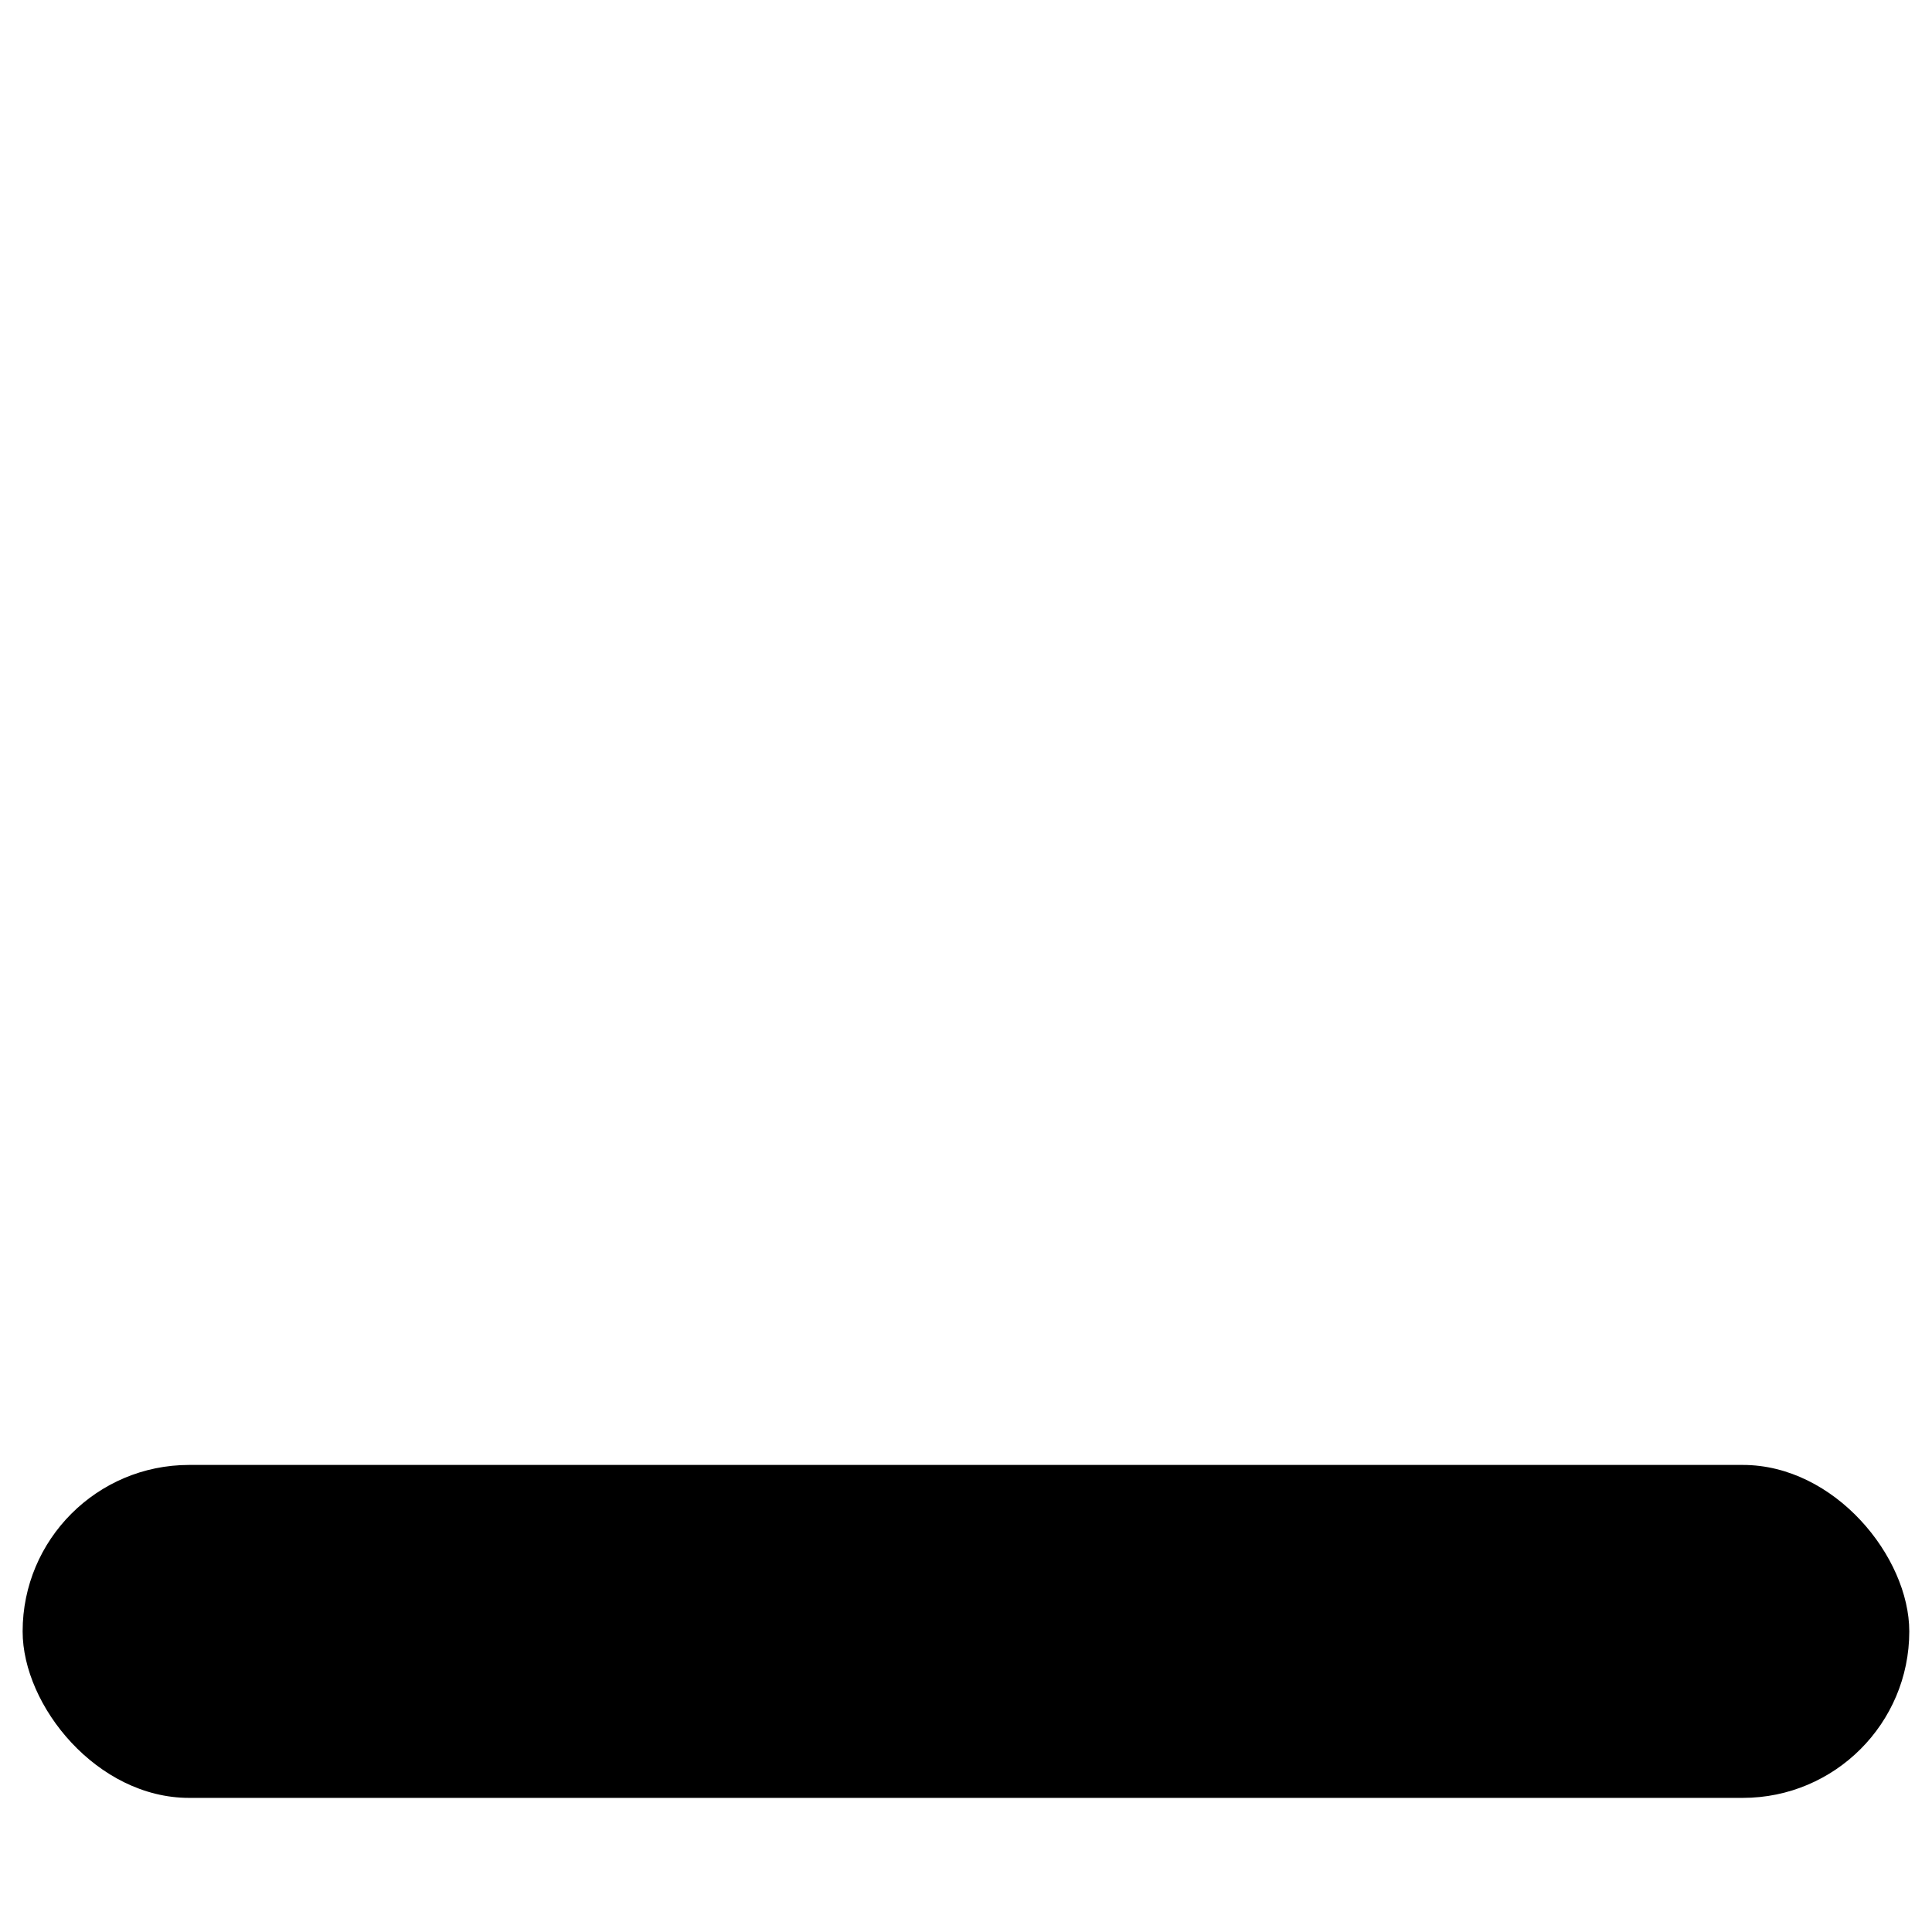 <svg width="512" height="512" version="1.1" viewBox="0 0 135.47 135.47" xmlns="http://www.w3.org/2000/svg">
 <rect x="1.587" y="102.72" width="132.29" height="23.346" rx="11.673" ry="11.673" stroke-width="8.088"/>
</svg>
